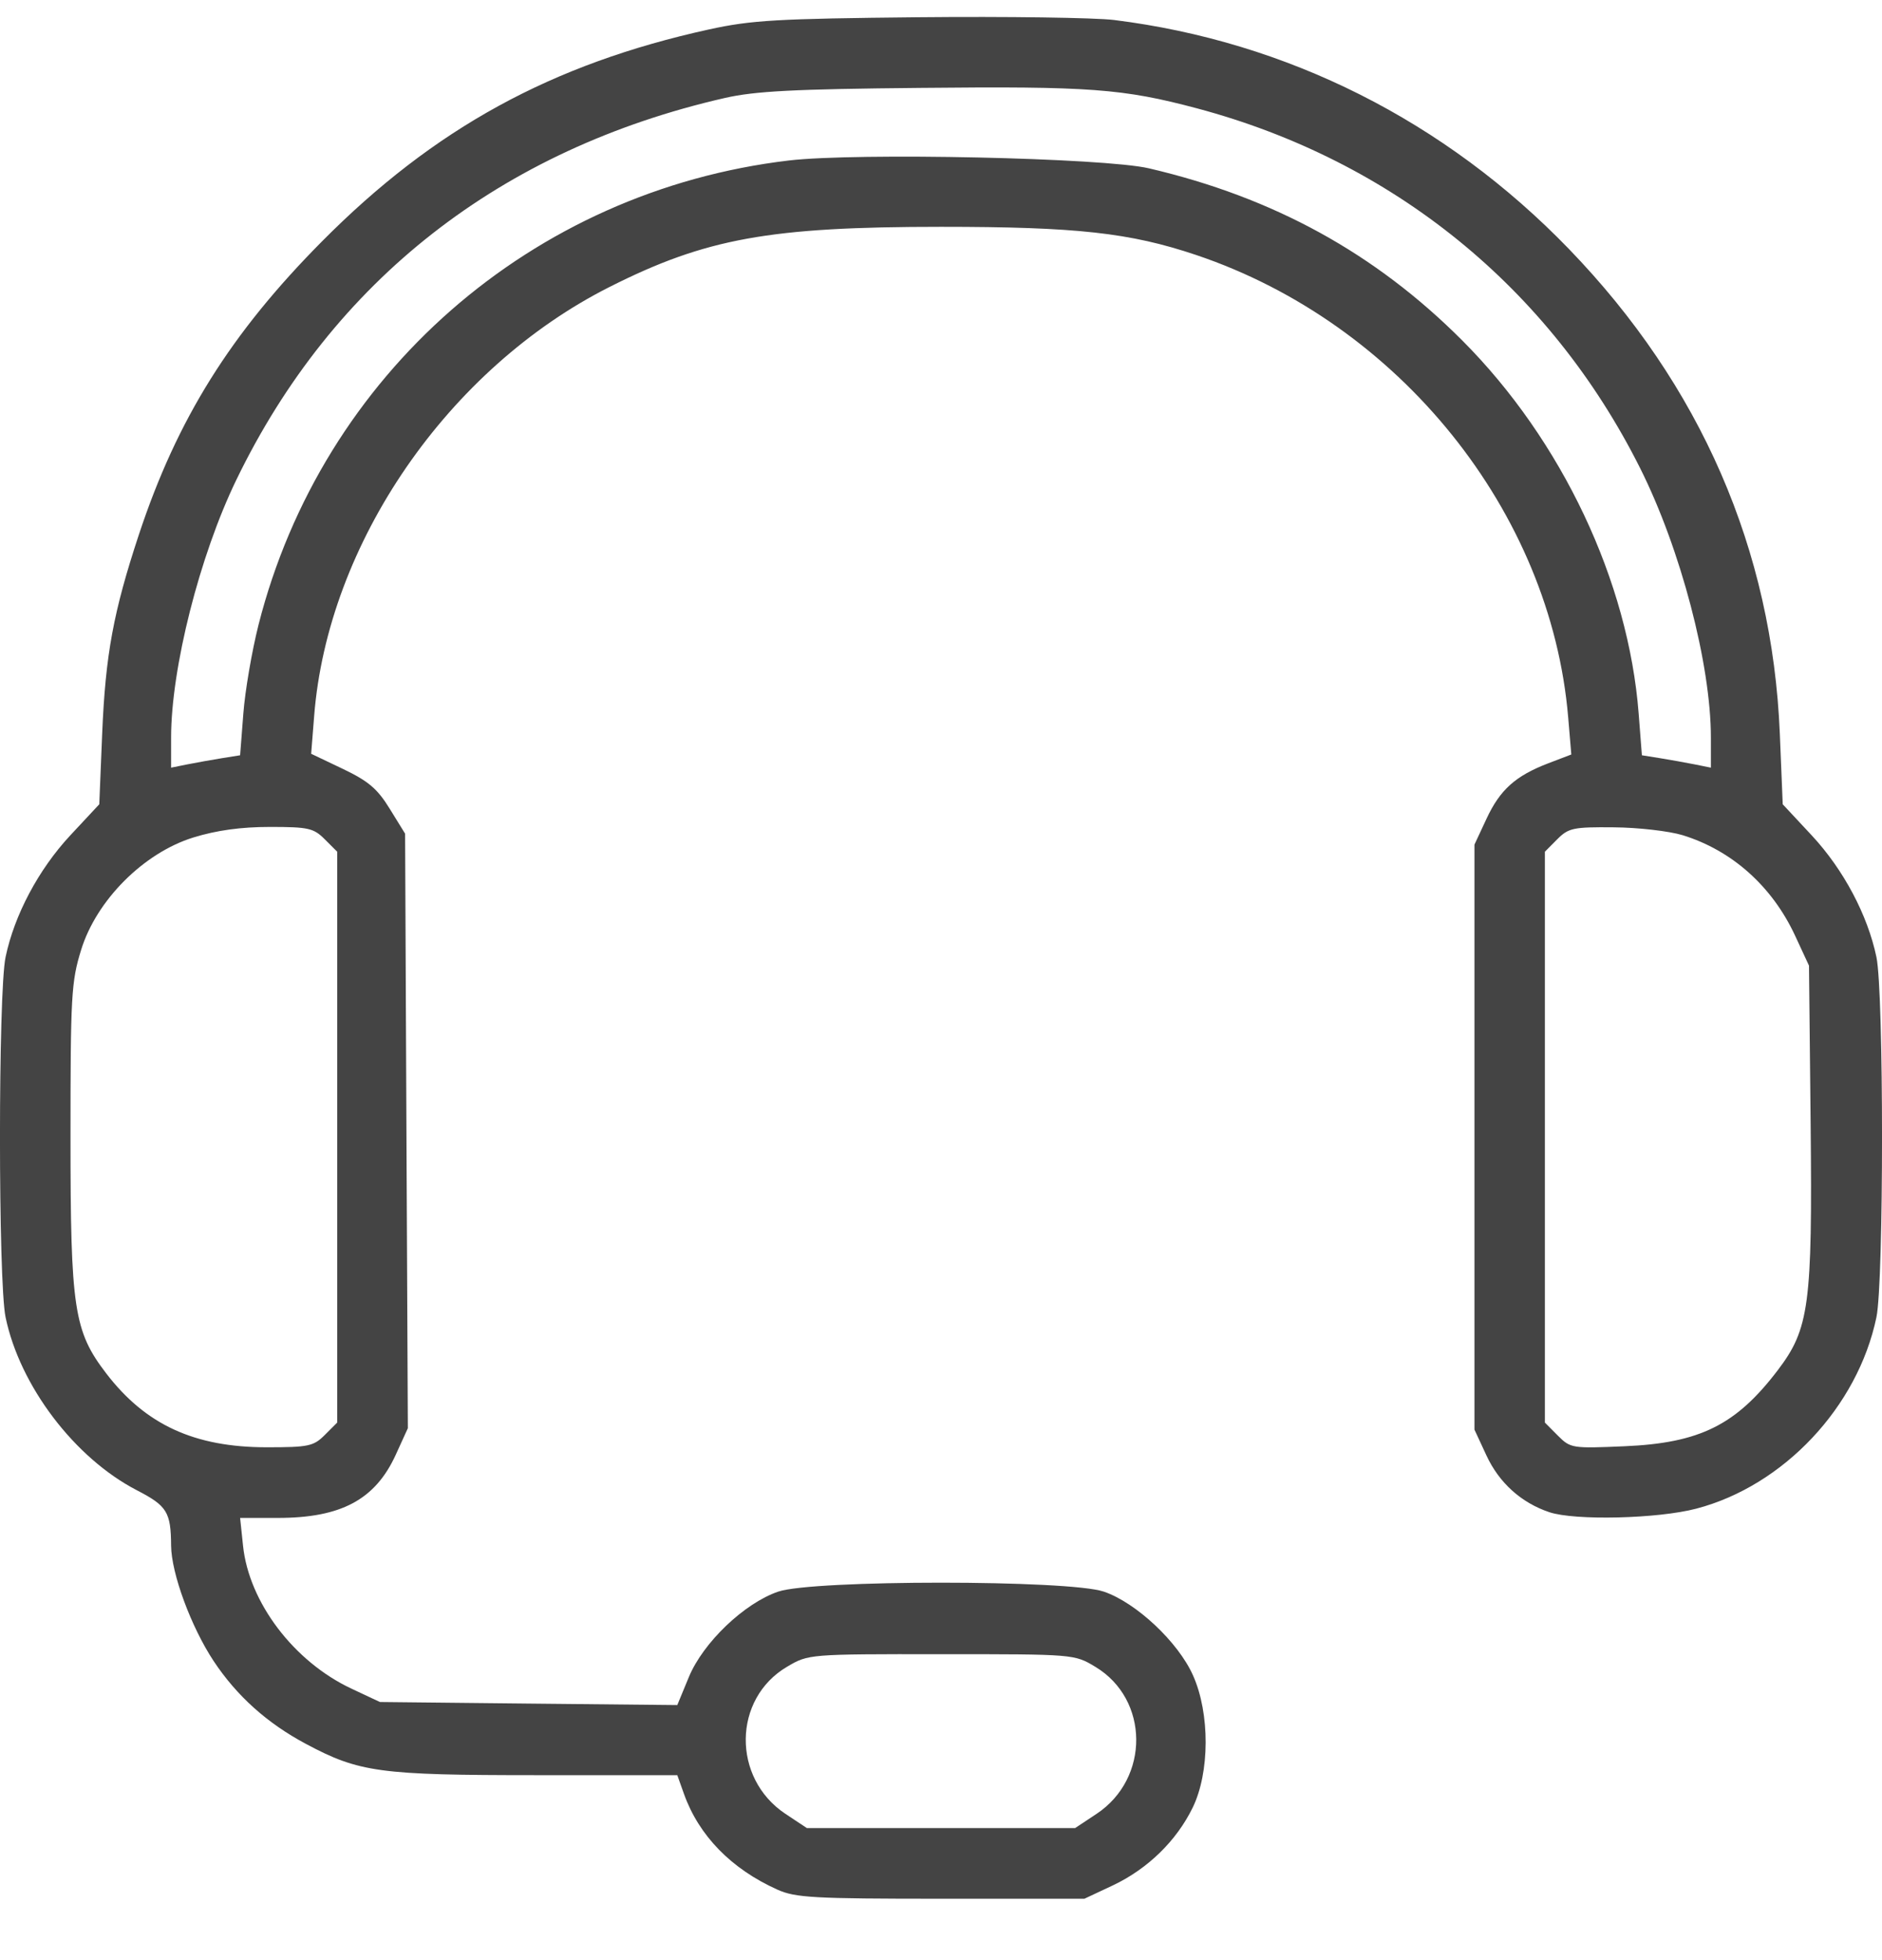 <?xml version="1.0" encoding="UTF-8"?> <svg xmlns="http://www.w3.org/2000/svg" width="24" height="25" viewBox="0 0 24 25" fill="none"> <path fill-rule="evenodd" clip-rule="evenodd" d="M14.207 0.255C16.416 0.53 18.43 1.544 20.007 3.175C21.688 4.915 22.6 7.011 22.697 9.357L22.734 10.258L23.106 10.657C23.51 11.092 23.817 11.671 23.929 12.207C24.024 12.662 24.024 16.345 23.929 16.8C23.691 17.945 22.744 18.951 21.631 19.242C21.14 19.371 20.083 19.396 19.758 19.287C19.4 19.167 19.118 18.913 18.956 18.564L18.803 18.234V14.503V10.772L18.955 10.446C19.128 10.073 19.325 9.896 19.745 9.735L20.038 9.623L19.998 9.149C19.777 6.526 17.844 4.124 15.253 3.252C14.408 2.968 13.728 2.893 12 2.893C9.817 2.893 9.003 3.04 7.777 3.658C5.715 4.697 4.178 6.929 4.006 9.135L3.968 9.614L4.373 9.807C4.699 9.963 4.814 10.061 4.971 10.317L5.166 10.633L5.183 14.425L5.201 18.216L5.047 18.554C4.785 19.127 4.35 19.36 3.543 19.36H3.062L3.099 19.712C3.173 20.435 3.746 21.192 4.481 21.537L4.845 21.708L6.741 21.728L8.637 21.747L8.784 21.391C8.966 20.95 9.491 20.448 9.924 20.3C10.368 20.148 13.632 20.148 14.076 20.3C14.49 20.441 15.025 20.944 15.214 21.369C15.431 21.854 15.428 22.608 15.209 23.056C15.002 23.48 14.634 23.838 14.191 24.047L13.829 24.217H12C10.378 24.217 10.142 24.204 9.914 24.101C9.326 23.837 8.913 23.413 8.723 22.882L8.637 22.641H6.835C4.842 22.641 4.58 22.605 3.901 22.242C3.406 21.978 3.02 21.631 2.724 21.185C2.437 20.75 2.185 20.069 2.182 19.714C2.179 19.285 2.13 19.206 1.745 19.007C0.951 18.596 0.253 17.676 0.071 16.8C-0.024 16.345 -0.024 12.662 0.071 12.207C0.183 11.671 0.49 11.092 0.894 10.657L1.266 10.258L1.303 9.357C1.345 8.348 1.446 7.803 1.772 6.816C2.259 5.345 2.94 4.254 4.106 3.079C5.536 1.637 7.034 0.816 9.043 0.375C9.582 0.257 9.912 0.238 11.711 0.22C12.841 0.209 13.964 0.225 14.207 0.255ZM9.242 1.25C6.386 1.903 4.244 3.578 3.014 6.12C2.545 7.088 2.182 8.523 2.182 9.406V9.791L2.39 9.749C2.505 9.726 2.703 9.691 2.831 9.67L3.062 9.633L3.103 9.103C3.125 8.811 3.213 8.3 3.297 7.968C4.108 4.776 6.782 2.435 10.059 2.047C10.925 1.945 14.079 2.013 14.652 2.147C16.241 2.518 17.537 3.23 18.647 4.342C19.918 5.616 20.767 7.414 20.897 9.103L20.938 9.633L21.169 9.67C21.297 9.691 21.495 9.726 21.61 9.749L21.818 9.791V9.409C21.818 8.472 21.432 7.001 20.915 5.97C19.762 3.67 17.763 2.048 15.261 1.381C14.32 1.131 13.898 1.099 11.743 1.121C10.123 1.136 9.627 1.162 9.242 1.25ZM19.858 10.705L19.701 10.863V14.503V18.144L19.866 18.31C20.028 18.472 20.048 18.475 20.716 18.446C21.676 18.405 22.138 18.176 22.67 17.477C23.072 16.949 23.113 16.644 23.09 14.342L23.069 12.316L22.89 11.93C22.597 11.302 22.086 10.846 21.457 10.652C21.285 10.6 20.89 10.554 20.58 10.552C20.063 10.547 20.002 10.56 19.858 10.705ZM2.464 10.682C1.831 10.879 1.229 11.482 1.034 12.117C0.909 12.521 0.899 12.704 0.899 14.504C0.899 16.692 0.942 16.978 1.354 17.516C1.856 18.172 2.48 18.459 3.402 18.459C3.935 18.459 3.998 18.446 4.142 18.302L4.3 18.144V14.503V10.863L4.142 10.705C4 10.562 3.932 10.547 3.443 10.547C3.074 10.547 2.762 10.59 2.464 10.682ZM10.039 21.257C9.343 21.665 9.332 22.68 10.017 23.135L10.29 23.316H12H13.71L13.983 23.135C14.665 22.683 14.657 21.673 13.968 21.259C13.701 21.098 13.698 21.098 12.006 21.098C10.316 21.097 10.31 21.097 10.039 21.257Z" fill="#444444"></path> </svg> 